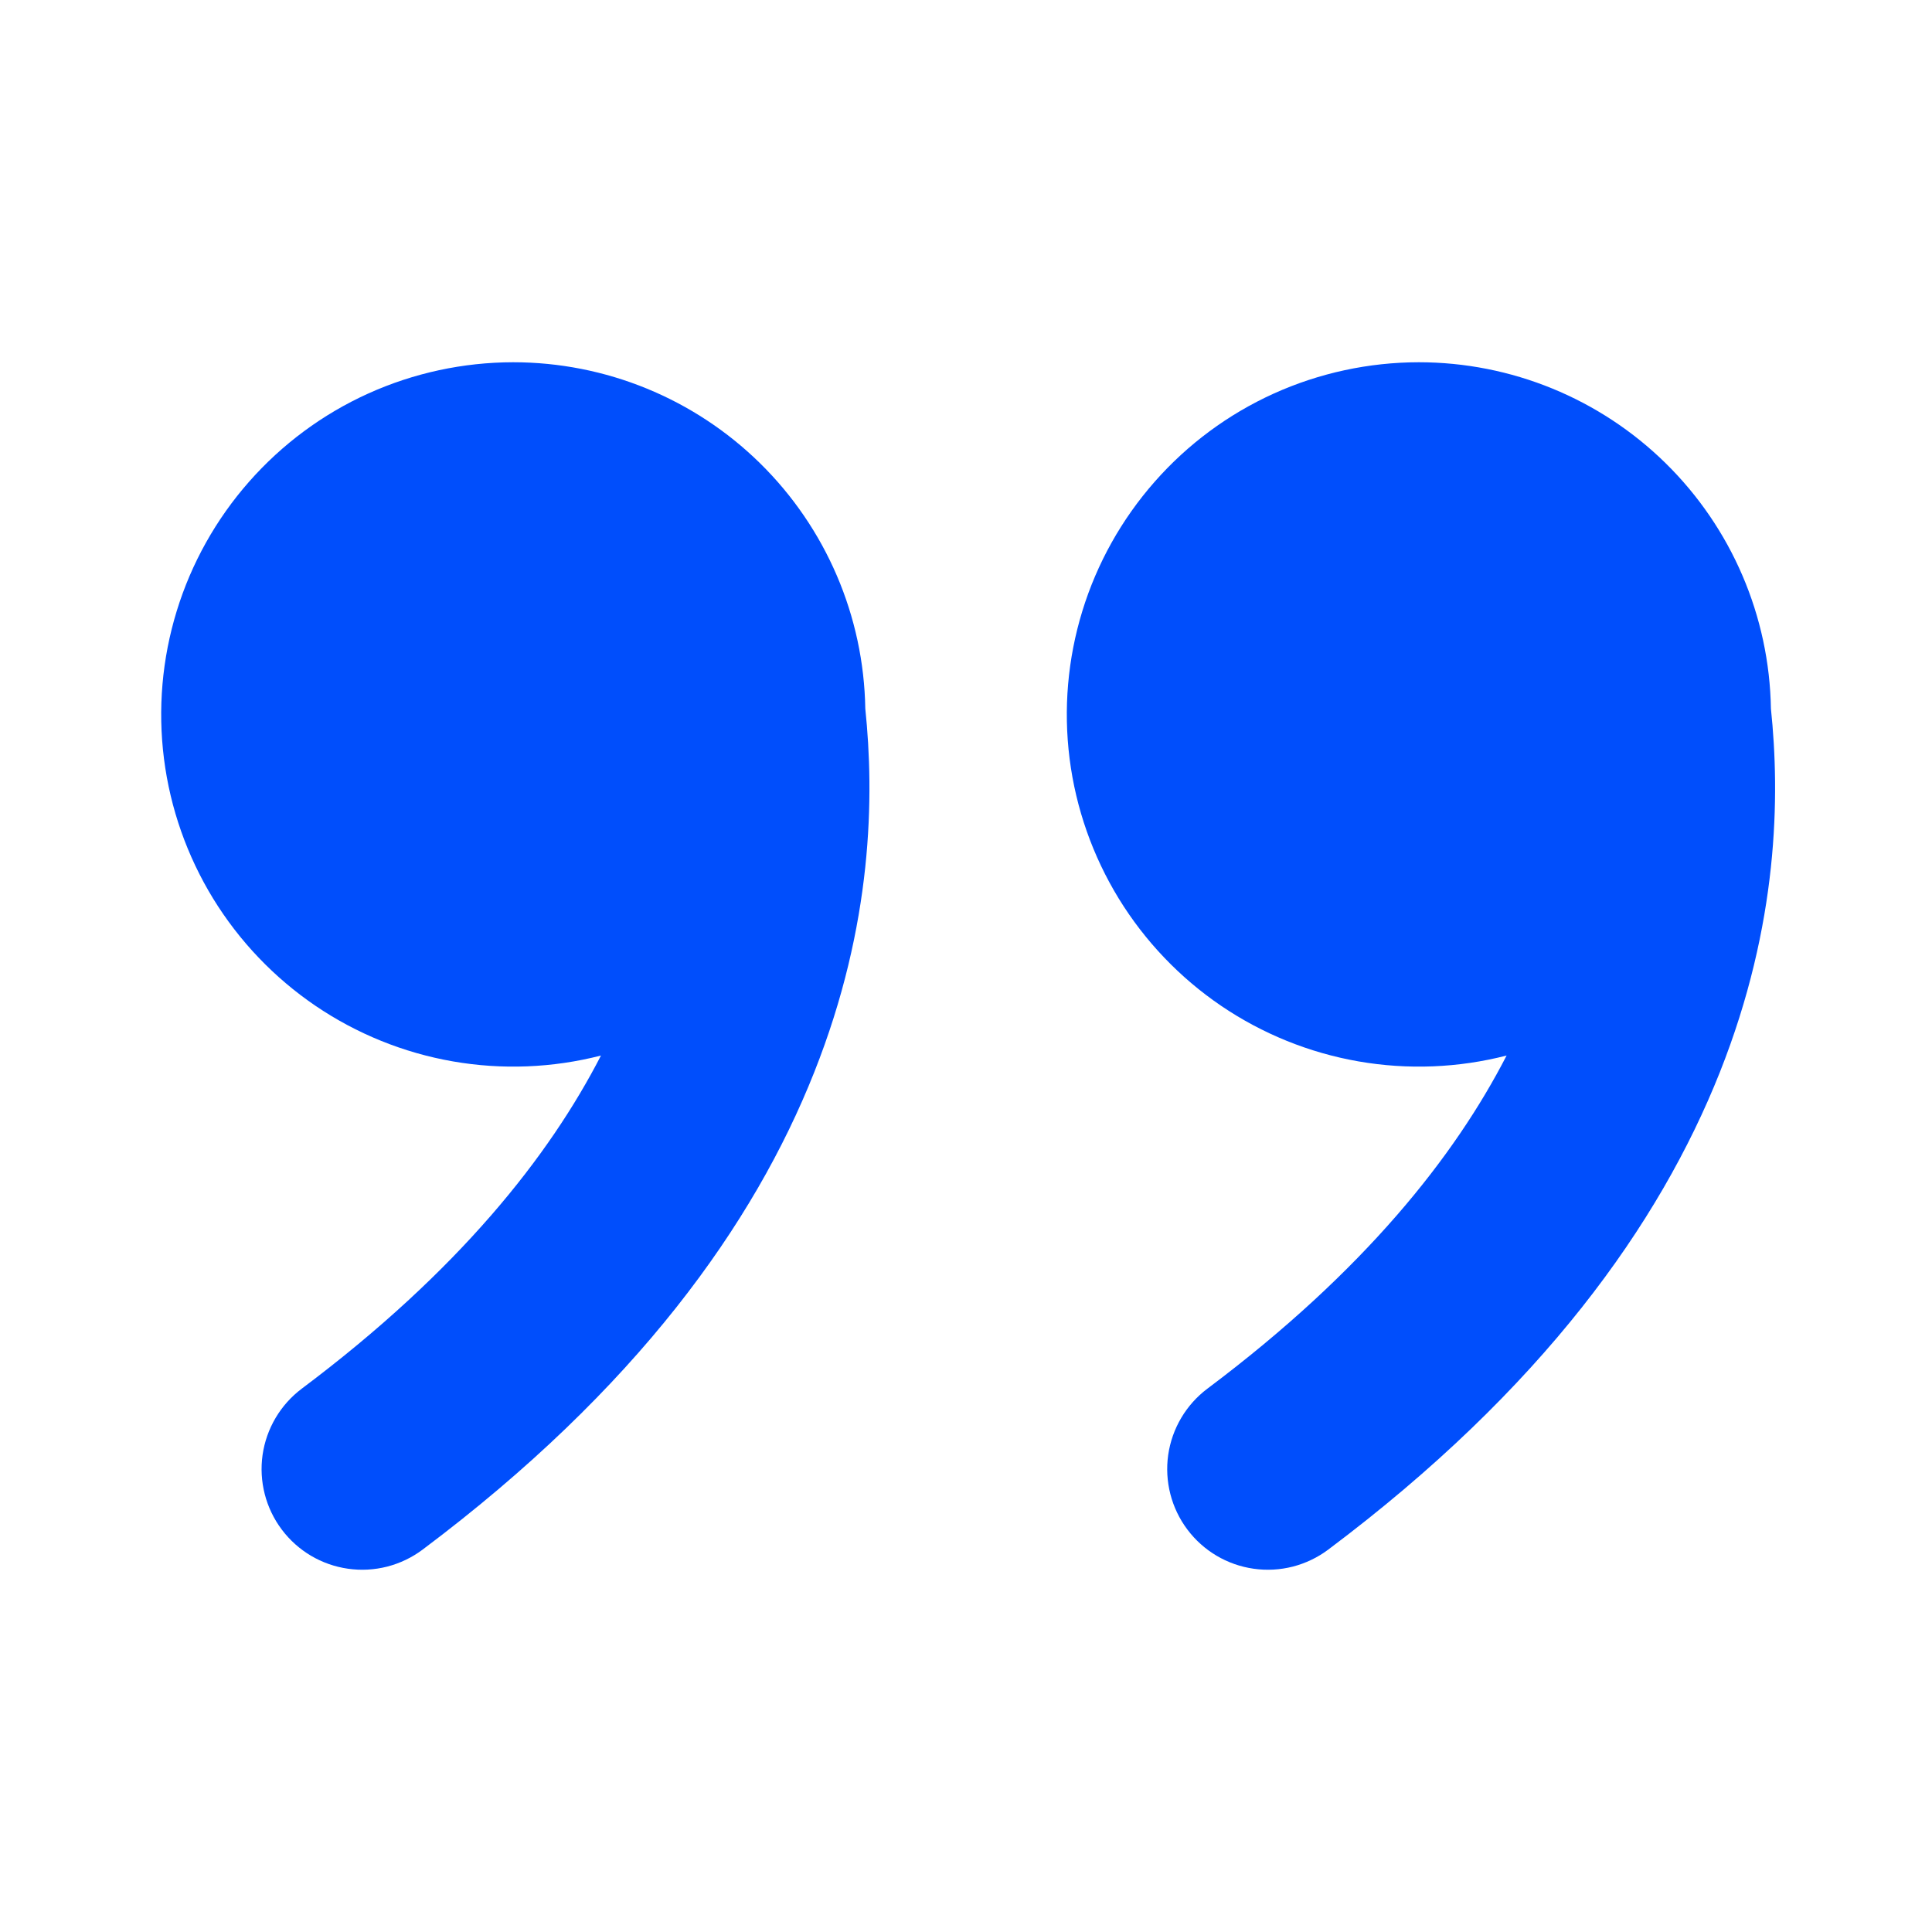 <svg width="32" height="32" viewBox="0 0 32 32" fill="none" xmlns="http://www.w3.org/2000/svg">
<g clip-path="url(#clip0_18792_87998)">
<path d="M23.499 6C25.03 6 26.499 6.601 27.59 7.674C28.681 8.747 29.307 10.206 29.332 11.737C29.483 13.178 29.461 15.305 28.486 17.76C27.489 20.27 25.546 23.007 21.999 25.667C21.824 25.798 21.625 25.893 21.413 25.948C21.201 26.002 20.98 26.014 20.764 25.983C20.326 25.921 19.931 25.687 19.666 25.333C19.401 24.98 19.287 24.535 19.349 24.098C19.412 23.66 19.646 23.265 19.999 23C22.606 21.045 24.099 19.145 24.954 17.483C24.153 17.689 23.316 17.722 22.501 17.58C21.686 17.438 20.91 17.124 20.225 16.659C19.541 16.194 18.963 15.588 18.53 14.883C18.098 14.177 17.82 13.388 17.716 12.567C17.612 11.745 17.684 10.912 17.927 10.121C18.17 9.329 18.579 8.599 19.126 7.978C19.672 7.357 20.345 6.859 21.099 6.518C21.854 6.177 22.672 6.001 23.499 6ZM8.499 6C10.03 6 11.499 6.601 12.59 7.674C13.681 8.747 14.307 10.206 14.332 11.737C14.482 13.178 14.461 15.305 13.486 17.76C12.491 20.27 10.546 23.007 6.999 25.667C6.824 25.798 6.625 25.893 6.413 25.948C6.201 26.002 5.98 26.014 5.764 25.983C5.326 25.921 4.931 25.687 4.666 25.333C4.401 24.98 4.287 24.535 4.349 24.098C4.412 23.66 4.646 23.265 4.999 23C7.606 21.045 9.099 19.145 9.954 17.483C9.153 17.689 8.316 17.722 7.501 17.58C6.686 17.438 5.91 17.124 5.225 16.659C4.541 16.194 3.963 15.588 3.53 14.883C3.098 14.177 2.82 13.388 2.716 12.567C2.612 11.745 2.684 10.912 2.927 10.121C3.17 9.329 3.579 8.599 4.126 7.978C4.673 7.357 5.345 6.859 6.099 6.518C6.854 6.177 7.672 6.001 8.499 6Z" fill="#004EFC"/>
</g>
<defs>
<clipPath id="clip0_18792_87998">
<rect width="32" height="32" fill="white"/>
</clipPath>
</defs>
</svg>
